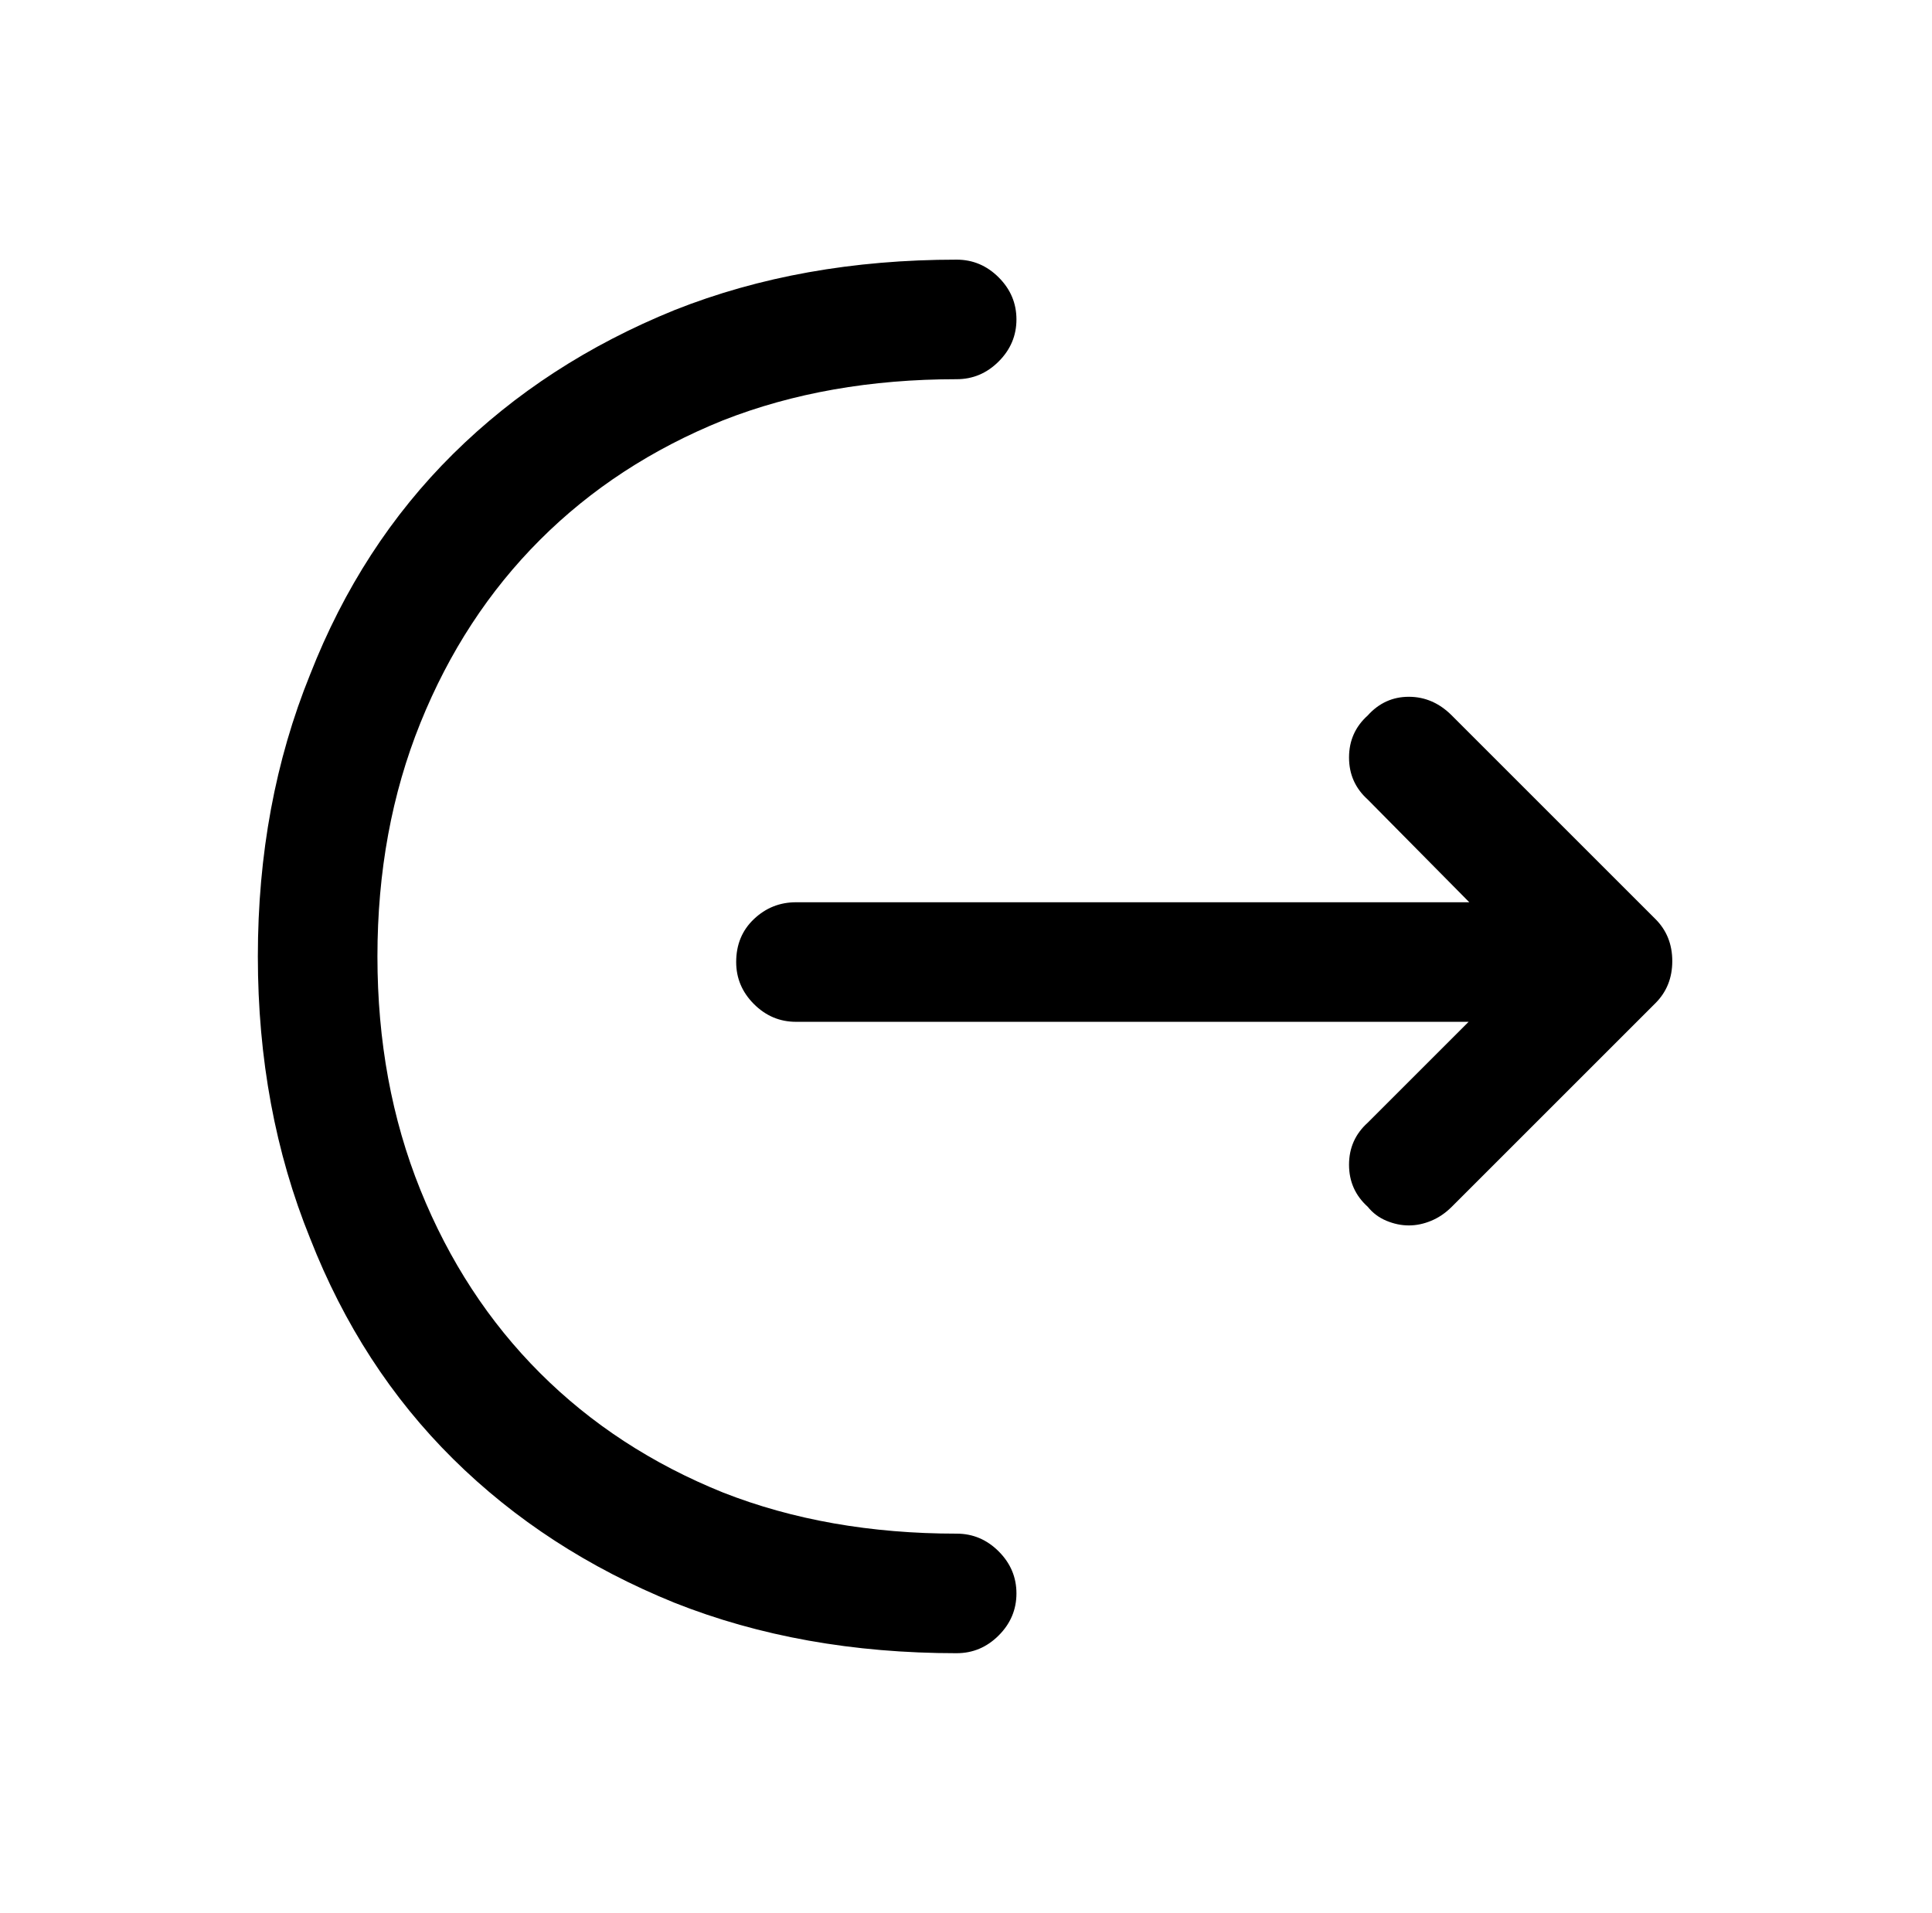 <?xml version="1.0" standalone="no"?>
<!DOCTYPE svg PUBLIC "-//W3C//DTD SVG 1.1//EN" "http://www.w3.org/Graphics/SVG/1.1/DTD/svg11.dtd" >
<svg xmlns="http://www.w3.org/2000/svg" xmlns:xlink="http://www.w3.org/1999/xlink" version="1.1" viewBox="-10 0 1034 1024">
   <path fill="currentColor"
d="M744 656q-6 0 -12 -2.5t-10 -7.5q-10 -9 -10 -22.5t10 -22.5l86 -86l-86 -87q-10 -9 -10 -22.5t10 -22.5q9 -10 22 -10t23 10l109 109q9 9 9 22.5t-9 22.5l-109 109q-5 5 -11 7.5t-12 2.5v0zM850 547h-434q-13 0 -22.5 -9.5t-9.5 -22.5q0 -14 9.5 -23t22.5 -9h434
q13 0 22.5 9t9.5 23q0 13 -9.5 22.5t-22.5 9.5zM502 885q-83 0 -151 -27q-69 -28 -118.5 -77t-76.5 -118q-28 -69 -28 -151t28 -151q27 -69 76.5 -118t118.5 -77q68 -27 151 -27q13 0 22.5 9.5t9.5 22.5t-9.5 22.5t-22.5 9.5q-69 0 -125 22q-57 23 -98 64t-64 98t-23 125
t23 125t64 98t98 64q56 22 125 22q13 0 22.5 9.5t9.5 22.5t-9.5 22.5t-22.5 9.5z" />
</svg>

